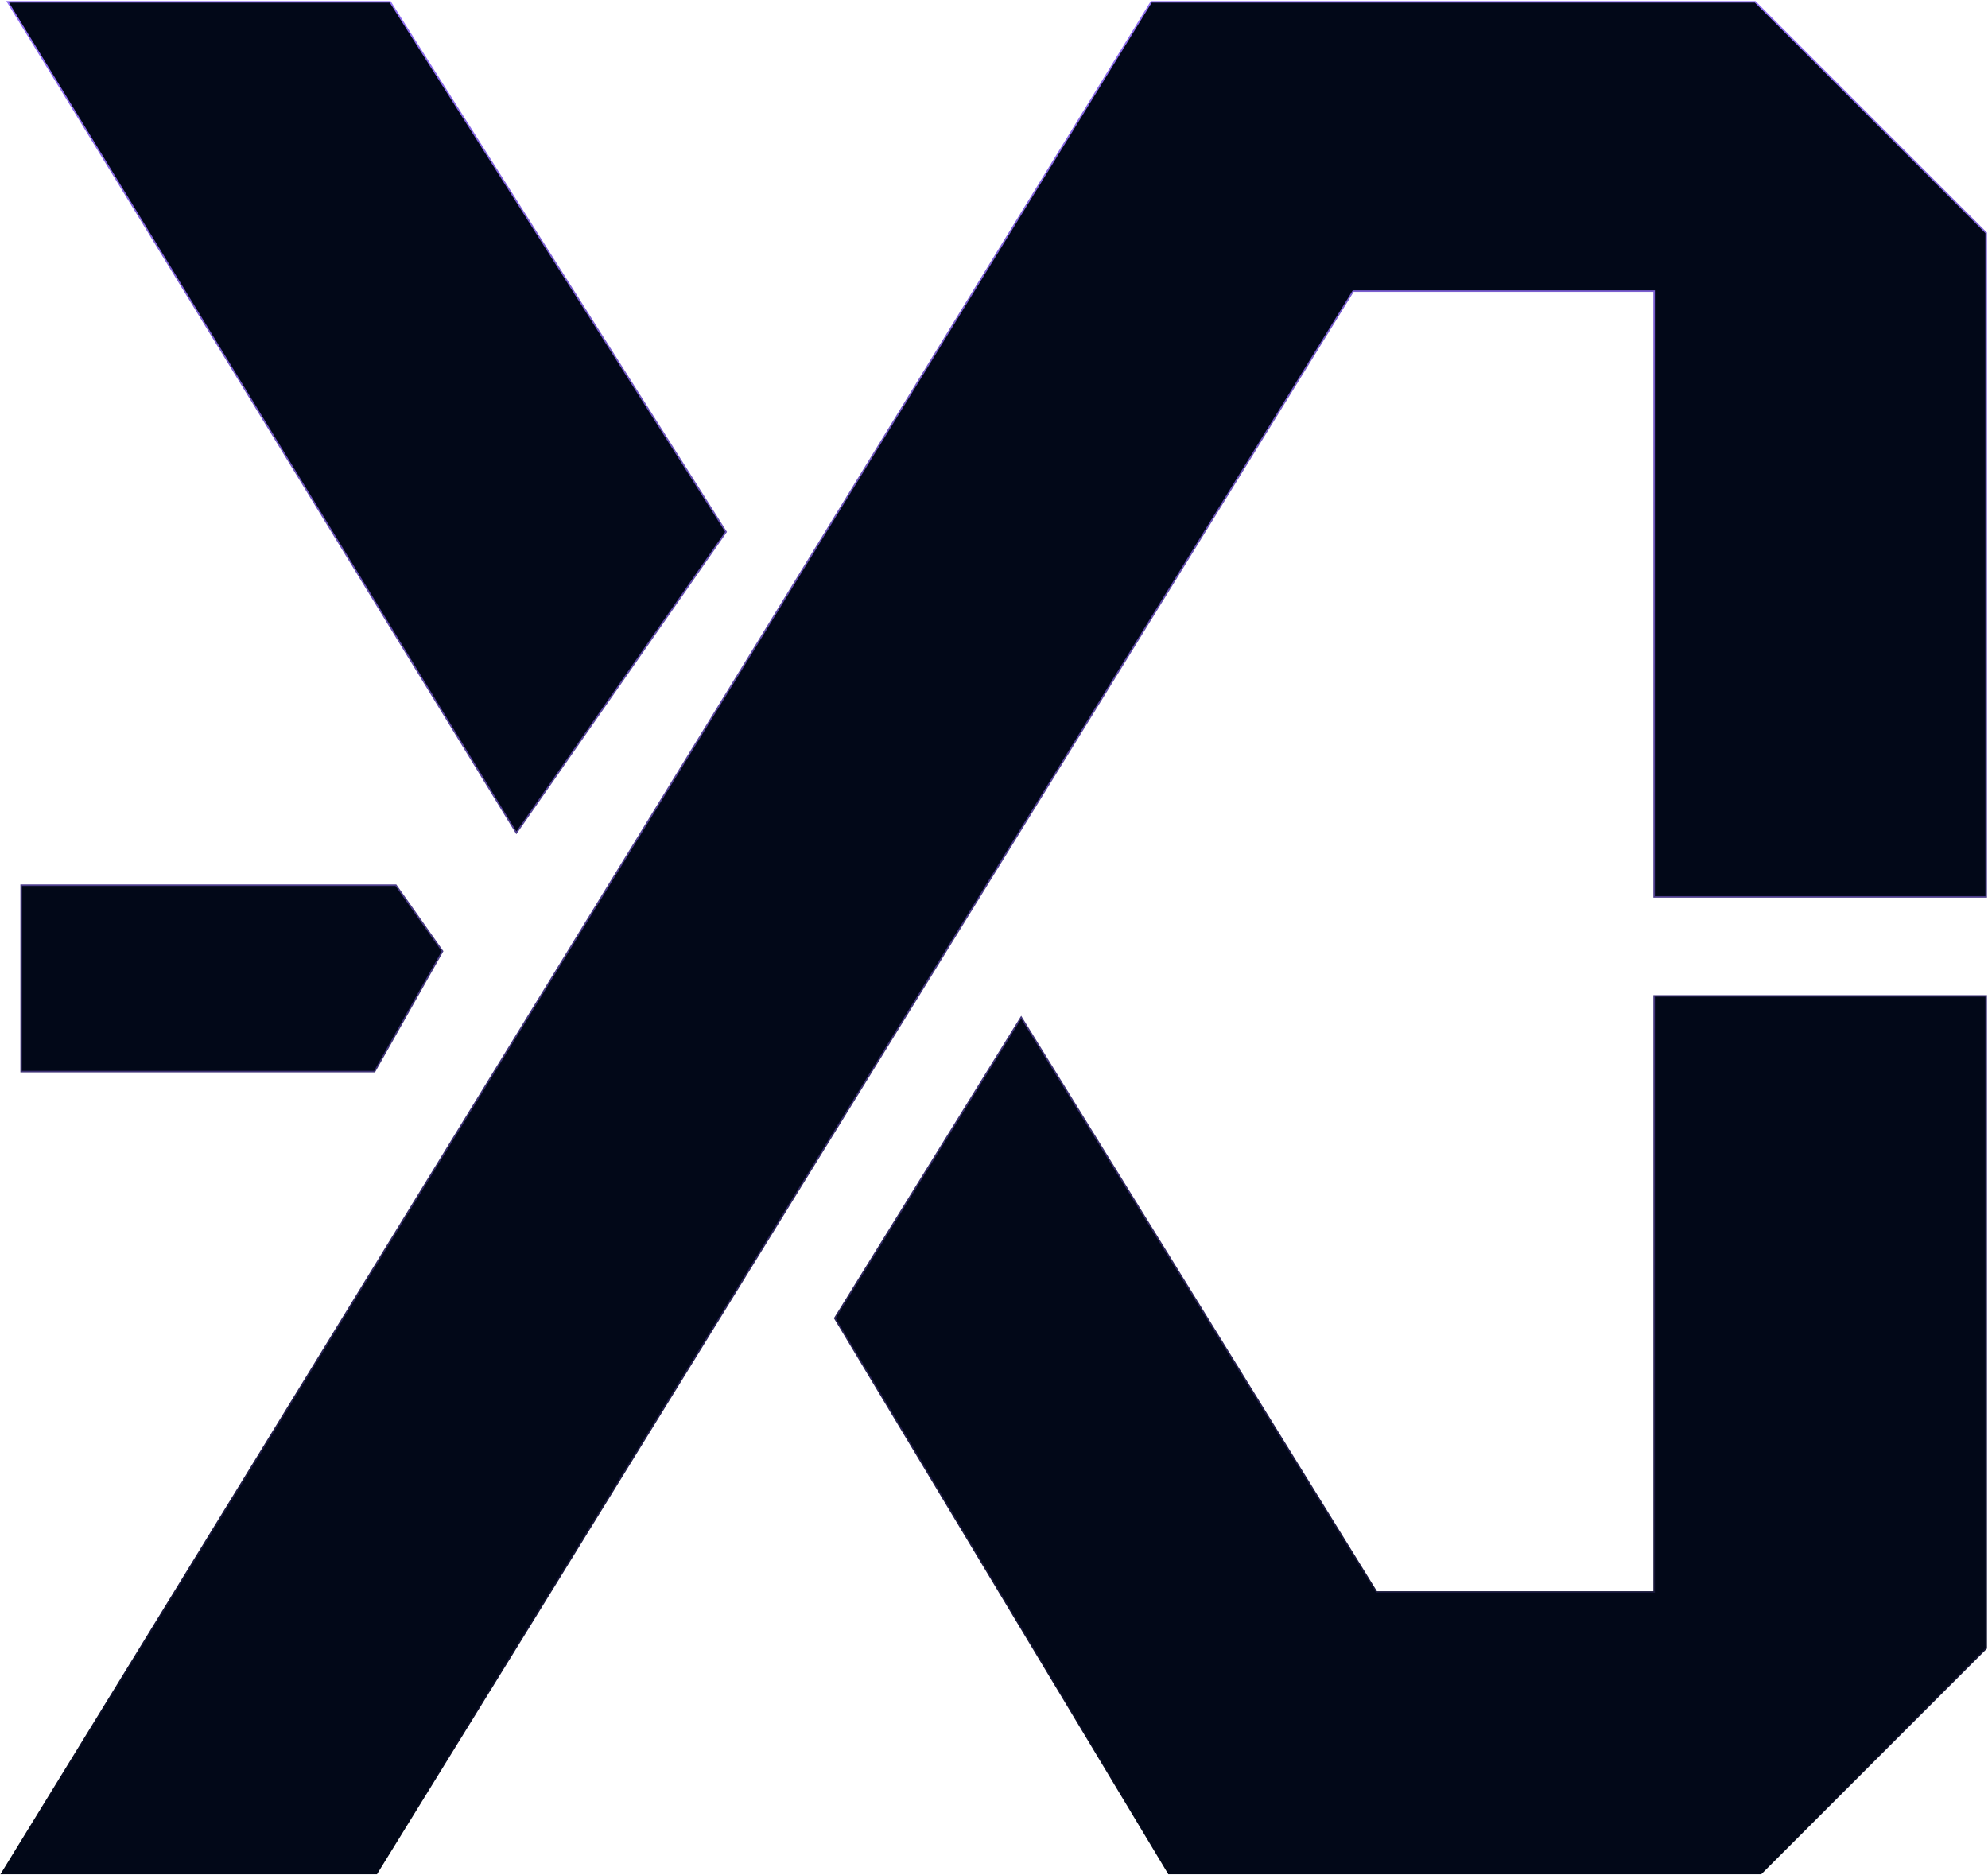 <svg width="1092" height="1030" viewBox="0 0 1092 1030" fill="none" xmlns="http://www.w3.org/2000/svg">
<path fill-rule="evenodd" clip-rule="evenodd" d="M1091 127.918V492.673H908.622V159.914H743.309L206.841 1029.14H1L632.389 1H964.082L1091 127.918ZM560.932 558.798L458.544 724.112L641.988 1029.14H967.282L1091 905.423V547.066H908.622V874.493H756.108L560.932 558.798ZM283.632 457.477L398.818 292.164L214.307 1H4.2L283.632 457.477ZM243.064 522.527L217.467 486.265H11.626V588.652H205.736L243.064 522.527Z" fill="#020818"/>
<path d="M1091 492.673V493.1H1091.43V492.673H1091ZM1091 127.918H1091.43V127.741L1091.3 127.616L1091 127.918ZM908.622 492.673H908.196V493.1H908.622V492.673ZM908.622 159.914H909.049V159.487H908.622V159.914ZM743.309 159.914V159.487H743.071L742.946 159.69L743.309 159.914ZM206.841 1029.14V1029.57H207.079L207.204 1029.36L206.841 1029.14ZM1 1029.14L0.637 1028.92L0.238 1029.57H1V1029.14ZM632.389 1V0.574H632.151L632.026 0.777L632.389 1ZM964.082 1L964.384 0.698L964.259 0.574H964.082V1ZM458.544 724.112L458.182 723.887L458.044 724.108L458.179 724.331L458.544 724.112ZM560.932 558.798L561.294 558.574L560.932 557.988L560.569 558.574L560.932 558.798ZM641.988 1029.14L641.623 1029.36L641.747 1029.57H641.988V1029.14ZM967.282 1029.14V1029.57H967.458L967.583 1029.44L967.282 1029.14ZM1091 905.423L1091.3 905.724L1091.43 905.599V905.423H1091ZM1091 547.066H1091.43V546.64H1091V547.066ZM908.622 547.066V546.64H908.196V547.066H908.622ZM908.622 874.493V874.919H909.049V874.493H908.622ZM756.108 874.493L755.745 874.717L755.87 874.919H756.108V874.493ZM398.818 292.164L399.168 292.408L399.33 292.176L399.178 291.936L398.818 292.164ZM283.632 457.477L283.268 457.7L283.609 458.256L283.982 457.721L283.632 457.477ZM214.307 1L214.667 0.772L214.542 0.574H214.307V1ZM4.2 1V0.574H3.439L3.836 1.223L4.2 1ZM217.467 486.265L217.816 486.019L217.688 485.838H217.467V486.265ZM243.064 522.527L243.436 522.737L243.568 522.502L243.413 522.281L243.064 522.527ZM11.626 486.265V485.838H11.2V486.265H11.626ZM11.626 588.652H11.2V589.079H11.626V588.652ZM205.736 588.652V589.079H205.984L206.107 588.862L205.736 588.652ZM1091.43 492.673V127.918H1090.57V492.673H1091.43ZM908.622 493.1H1091V492.247H908.622V493.1ZM908.196 159.914V492.673H909.049V159.914H908.196ZM743.309 160.34H908.622V159.487H743.309V160.34ZM207.204 1029.36L743.672 160.138L742.946 159.69L206.479 1028.92L207.204 1029.36ZM1 1029.57H206.841V1028.71H1V1029.57ZM632.026 0.777L0.637 1028.92L1.363 1029.36L632.753 1.223L632.026 0.777ZM964.082 0.574H632.389V1.426H964.082V0.574ZM1091.3 127.616L964.384 0.698L963.781 1.302L1090.7 128.219L1091.3 127.616ZM458.907 724.336L561.294 559.023L560.569 558.574L458.182 723.887L458.907 724.336ZM642.354 1028.92L458.909 723.892L458.179 724.331L641.623 1029.36L642.354 1028.92ZM967.282 1028.71H641.988V1029.57H967.282V1028.71ZM1090.7 905.121L966.98 1028.84L967.583 1029.44L1091.3 905.724L1090.7 905.121ZM1090.57 547.066V905.423H1091.43V547.066H1090.57ZM908.622 547.493H1091V546.64H908.622V547.493ZM909.049 874.493V547.066H908.196V874.493H909.049ZM756.108 874.919H908.622V874.067H756.108V874.919ZM560.569 559.023L755.745 874.717L756.47 874.269L561.294 558.574L560.569 559.023ZM398.468 291.921L283.282 457.234L283.982 457.721L399.168 292.408L398.468 291.921ZM213.947 1.228L398.458 292.393L399.178 291.936L214.667 0.772L213.947 1.228ZM4.2 1.426H214.307V0.574H4.2V1.426ZM283.996 457.255L4.563 0.777L3.836 1.223L283.268 457.7L283.996 457.255ZM217.119 486.511L242.716 522.773L243.413 522.281L217.816 486.019L217.119 486.511ZM11.626 486.691H217.467V485.838H11.626V486.691ZM12.052 588.652V486.265H11.2V588.652H12.052ZM205.736 588.226H11.626V589.079H205.736V588.226ZM242.693 522.317L205.364 588.443L206.107 588.862L243.436 522.737L242.693 522.317Z" fill="url(#paint0_linear_44_3527)"/>
<defs>
<linearGradient id="paint0_linear_44_3527" x1="546" y1="1" x2="546" y2="1029.14" gradientUnits="userSpaceOnUse">
<stop stop-color="#916FF3"/>
<stop offset="1" stop-color="#020818"/>
</linearGradient>
</defs>
</svg>
